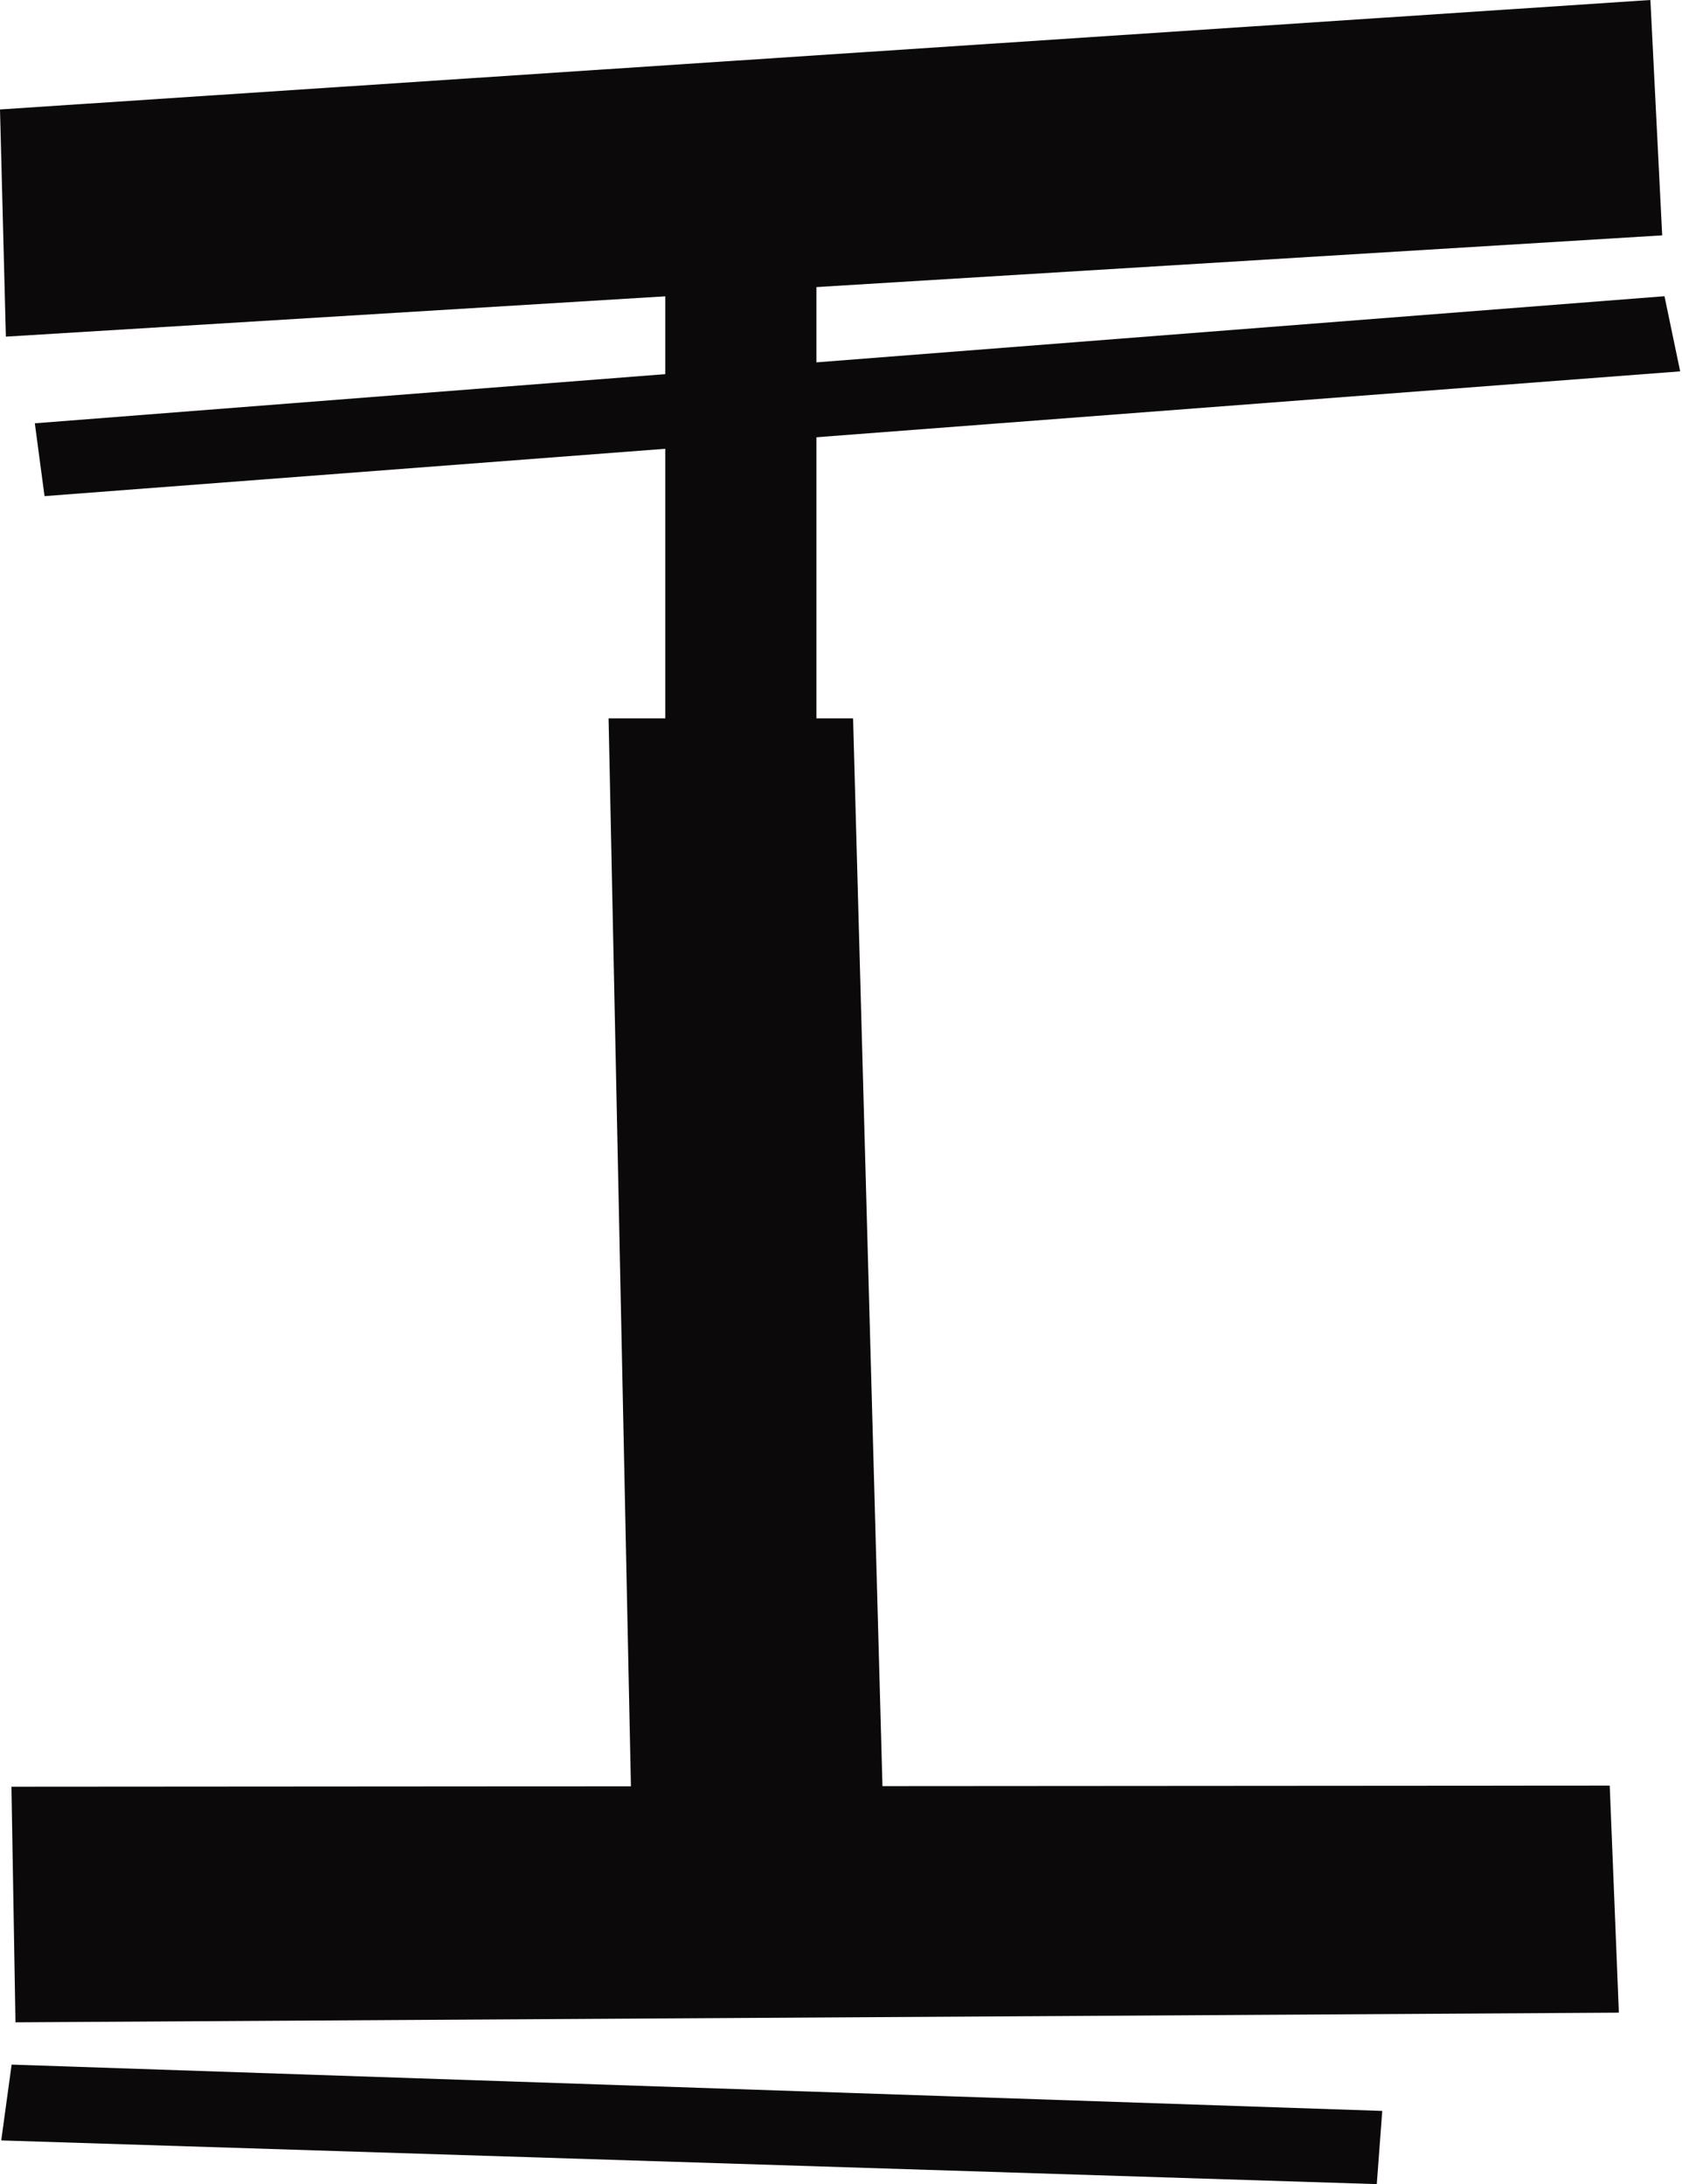 <svg width="67" height="87" viewBox="0 0 67 87" fill="none" xmlns="http://www.w3.org/2000/svg">
<path d="M26.5 80.062V3.508H61.782V9.304H32.521V80.062H26.5Z" fill="#0B090A"/>
<path d="M66.211 9.375L0.234 13.409L0 4.36L65.741 0L66.211 9.375Z" fill="#0B090A"/>
<path d="M0.616 80.553L64.485 80.168L64.121 71.124L0.456 71.168L0.616 80.553Z" fill="#0B090A"/>
<path d="M66.927 14.792L1.774 19.762L1.387 16.861L66.302 11.799L66.927 14.792Z" fill="#0B090A"/>
<path d="M0.049 85.257L54.842 86.998L55.06 84.082L0.463 82.237L0.049 85.257Z" fill="#0B090A"/>
<path d="M35.357 78.607L25.301 79.219L24.242 28.613H33.981L35.357 78.607Z" fill="#0B090A"/>
</svg>
